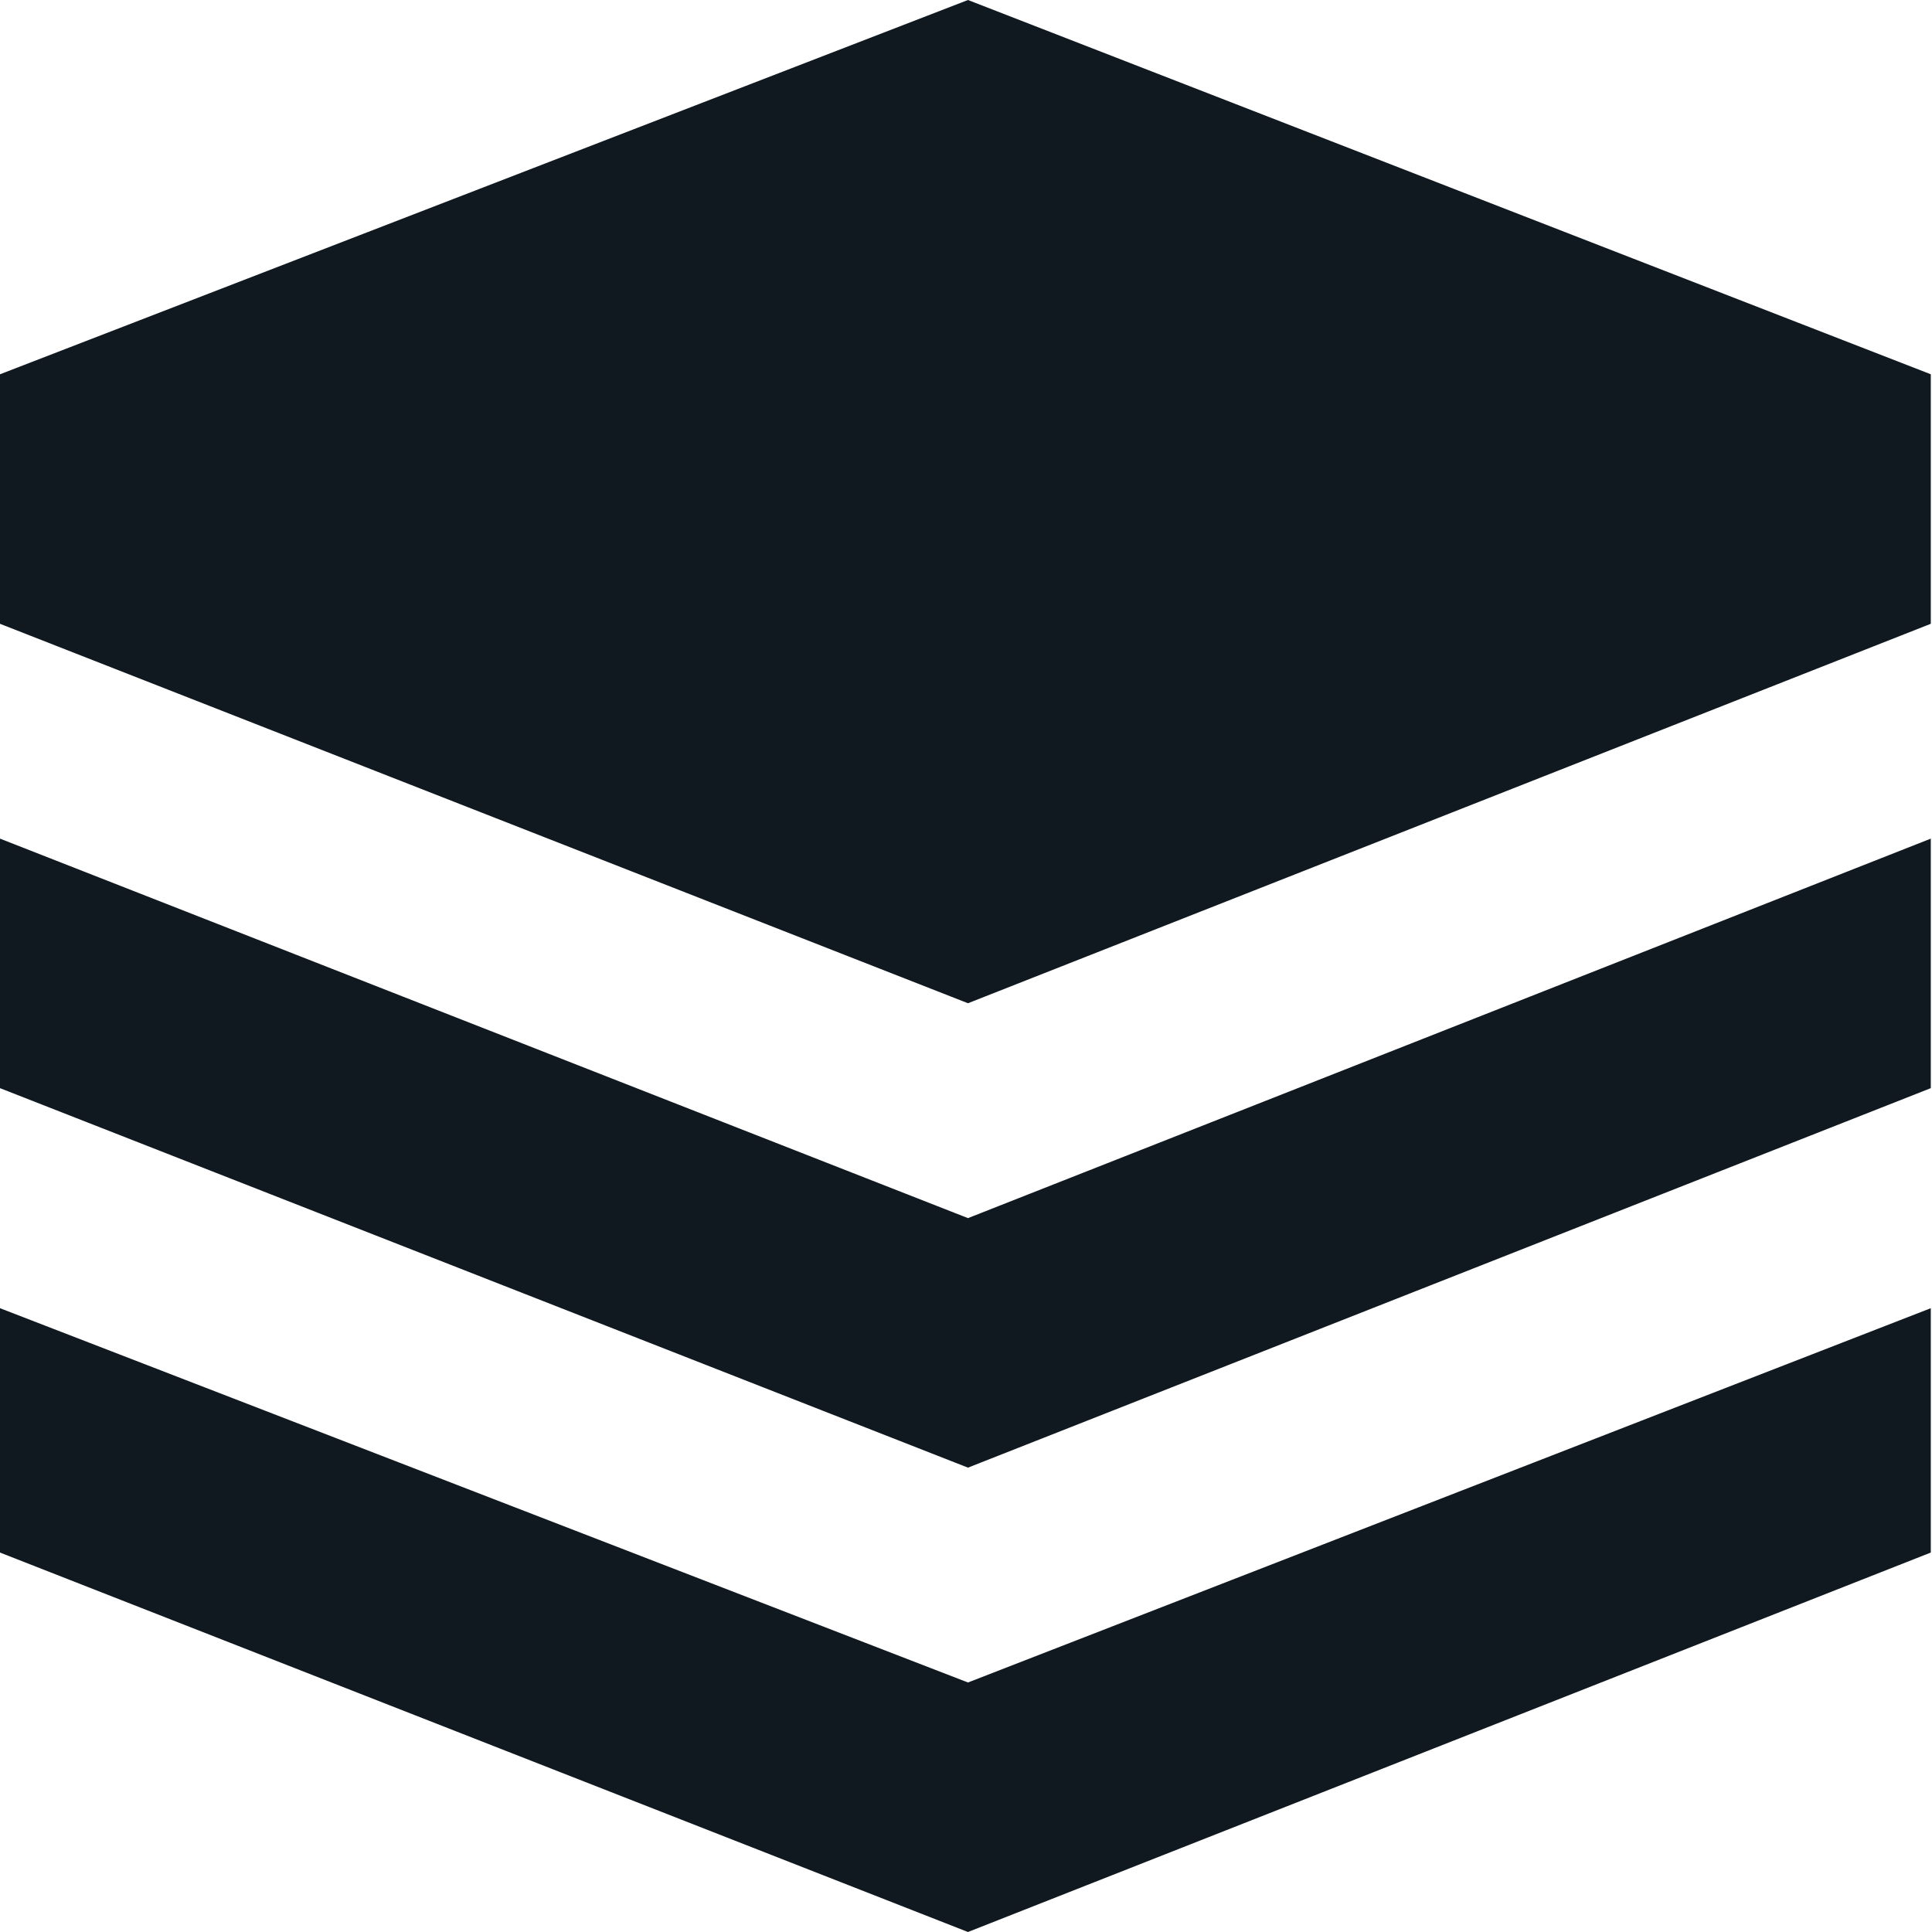<svg width="40" height="40" viewBox="0 0 40 40" fill="none" xmlns="http://www.w3.org/2000/svg">
<g clip-path="url(#clip0_250_722)">
<path d="M20.041 0L0 7.749V12.915L20.041 20.771L39.975 12.915V7.749L20.041 0ZM0 27.085V32.144L20.041 40L39.975 32.144V27.085L20.041 34.834L0 27.085ZM0 17.363V22.529L20.041 30.386L39.975 22.529V17.363L20.041 25.22L0 17.363ZM61.629 25.112C61.629 24.287 61.271 23.605 60.59 23.247C59.873 22.78 58.725 22.422 57.076 22.063C55.427 21.704 54.136 21.238 53.097 20.771C50.766 19.587 49.583 17.973 49.583 15.857C49.583 13.991 50.408 12.448 51.913 11.3C53.419 10.117 55.427 9.435 57.757 9.435C60.339 9.435 62.31 10.009 63.852 11.3C65.358 12.592 66.183 14.099 66.183 16.108H61.486C61.486 15.175 61.127 14.457 60.446 13.883C59.729 13.309 58.94 12.951 57.757 12.951C56.718 12.951 55.893 13.202 55.176 13.668C54.459 14.134 54.244 14.852 54.244 15.534C54.244 16.215 54.602 16.825 55.176 17.184C55.75 17.543 57.04 18.009 58.94 18.368C60.805 18.727 62.239 19.3 63.279 19.767C64.318 20.341 65.143 21.058 65.609 21.776C66.075 22.601 66.433 23.534 66.433 24.718C66.433 26.583 65.609 28.126 64.103 29.273C62.597 30.422 60.482 31.031 57.901 31.031C56.144 31.031 54.602 30.673 53.348 30.099C51.949 29.525 50.874 28.592 50.193 27.516C49.476 26.475 49.01 25.291 49.01 24H53.563C53.67 25.184 54.029 26.009 54.853 26.583C55.678 27.157 56.61 27.516 57.901 27.516C59.191 27.516 60.123 27.265 60.697 26.798C61.271 26.511 61.629 25.794 61.629 25.112ZM83.176 28.735C81.778 30.386 79.77 31.211 77.189 31.211C74.859 31.211 73.21 30.493 72.026 29.202C70.843 27.91 70.27 25.901 70.27 23.354V9.758H74.966V23.354C74.966 26.045 76.006 27.336 78.265 27.336C80.595 27.336 82.137 26.511 82.961 24.861V9.722H87.658V30.816H83.212V28.735H83.176ZM91.852 20.054C91.852 16.753 92.677 14.206 94.183 12.197C95.689 10.188 97.804 9.256 100.278 9.256C102.751 9.256 104.616 10.081 105.906 11.731L106.157 9.614H110.388V30.134C110.388 32.933 109.563 35.049 107.807 36.7C106.05 38.35 103.719 39.031 100.78 39.031C99.274 39.031 97.732 38.673 96.226 38.099C94.721 37.525 93.645 36.592 92.82 35.516L95.043 32.718C96.442 34.475 98.342 35.3 100.421 35.3C101.927 35.3 103.217 34.834 104.185 34.009C105.118 33.184 105.584 31.892 105.584 30.242V28.951C104.185 30.457 102.429 31.175 100.063 31.175C97.589 31.175 95.617 30.242 93.968 28.233C92.57 26.26 91.852 23.57 91.852 20.054ZM96.549 20.52C96.549 22.637 97.015 24.287 97.84 25.578C98.664 26.762 99.955 27.444 101.461 27.444C103.325 27.444 104.759 26.619 105.691 24.969V15.713C104.759 14.063 103.361 13.381 101.461 13.381C99.955 13.381 98.664 13.955 97.84 15.247C97.015 16.323 96.549 18.081 96.549 20.52ZM127.955 30.852C127.704 30.493 127.597 29.812 127.382 28.843C125.876 30.35 123.976 31.175 121.86 31.175C119.745 31.175 117.988 30.601 116.698 29.417C115.407 28.233 114.69 26.727 114.69 24.969C114.69 22.744 115.515 20.986 117.164 19.803C118.813 18.619 121.251 18.045 124.298 18.045H127.238V16.646C127.238 15.605 126.88 14.637 126.306 14.063C125.732 13.489 124.8 13.13 123.51 13.13C122.47 13.13 121.502 13.381 120.821 13.955C120.104 14.529 119.781 15.139 119.781 16.072H115.049C115.049 14.888 115.407 13.848 116.232 12.771C117.056 11.731 117.988 11.014 119.387 10.44C120.677 9.865 122.183 9.614 123.832 9.614C126.306 9.614 128.278 10.188 129.676 11.48C131.074 12.771 131.899 14.529 131.899 16.753V26.26C131.899 28.126 132.15 29.668 132.724 30.816V31.175H127.955C127.955 31.211 127.955 30.852 127.955 30.852ZM122.685 27.444C123.617 27.444 124.549 27.193 125.374 26.727C126.199 26.26 126.772 25.686 127.238 24.861V20.879H124.657C122.9 20.879 121.609 21.238 120.677 21.812C119.745 22.386 119.387 23.318 119.387 24.395C119.387 25.327 119.745 26.045 120.319 26.619C120.928 27.085 121.717 27.444 122.685 27.444ZM147.961 13.955C147.387 13.848 146.67 13.848 146.096 13.848C143.873 13.848 142.475 14.673 141.758 16.323V30.744H137.062V9.65H141.615L141.722 11.982C142.905 10.117 144.411 9.291 146.527 9.291C147.244 9.291 147.817 9.399 148.176 9.543C148.212 9.507 147.961 13.955 147.961 13.955ZM159.326 29.202C160.975 29.202 162.373 28.735 163.413 27.803C164.452 26.87 165.062 25.686 165.169 24.287H167.392C167.285 25.578 166.926 26.762 166.209 27.803C165.492 28.843 164.452 29.668 163.269 30.278C162.086 30.852 160.688 31.211 159.29 31.211C156.493 31.211 154.378 30.278 152.729 28.269C151.08 26.404 150.255 23.713 150.255 20.52V19.803C150.255 17.686 150.614 15.928 151.295 14.278C151.976 12.628 153.052 11.48 154.45 10.511C155.848 9.686 157.39 9.22 159.254 9.22C161.584 9.22 163.484 9.937 164.99 11.336C166.496 12.735 167.321 14.493 167.464 16.718H165.241C165.134 15.067 164.524 13.776 163.484 12.735C162.445 11.695 161.011 11.229 159.397 11.229C157.282 11.229 155.633 11.946 154.486 13.453C153.303 14.96 152.729 17.076 152.729 19.91V20.628C152.729 23.318 153.303 25.435 154.486 26.942C155.597 28.484 157.246 29.202 159.326 29.202ZM181.948 11.731C181.482 11.623 180.908 11.623 180.442 11.623C179.044 11.623 177.753 11.982 176.678 12.807C175.638 13.632 174.921 14.816 174.563 16.323V30.852H172.232V9.758H174.455V13.166C175.746 10.691 177.61 9.399 180.442 9.399C181.159 9.399 181.625 9.507 181.948 9.65C181.948 9.614 181.948 11.731 181.948 11.731ZM187.684 9.758L187.792 13.166C188.617 11.874 189.549 10.942 190.732 10.368C191.915 9.794 193.206 9.435 194.604 9.435C197.902 9.435 199.982 10.834 200.914 13.525C201.631 12.233 202.671 11.193 203.961 10.475C205.252 9.758 206.65 9.435 208.192 9.435C212.745 9.435 215.004 11.91 215.111 16.825V30.888H212.781V16.933C212.781 15.067 212.315 13.632 211.598 12.7C210.773 11.767 209.482 11.3 207.726 11.3C206.076 11.3 204.678 11.874 203.495 12.951C202.312 13.991 201.738 15.283 201.631 16.825V30.78H199.3V16.646C199.3 14.888 198.834 13.489 198.01 12.556C197.185 11.623 195.895 11.265 194.138 11.265C192.632 11.265 191.449 11.731 190.373 12.556C189.334 13.381 188.509 14.673 188.043 16.323V30.852H185.713V9.758H187.684Z" fill="#101820"/>
</g>
<defs>
<clipPath id="clip0_250_722">
<rect width="40" height="40" fill="white"/>
</clipPath>
</defs>
</svg>
